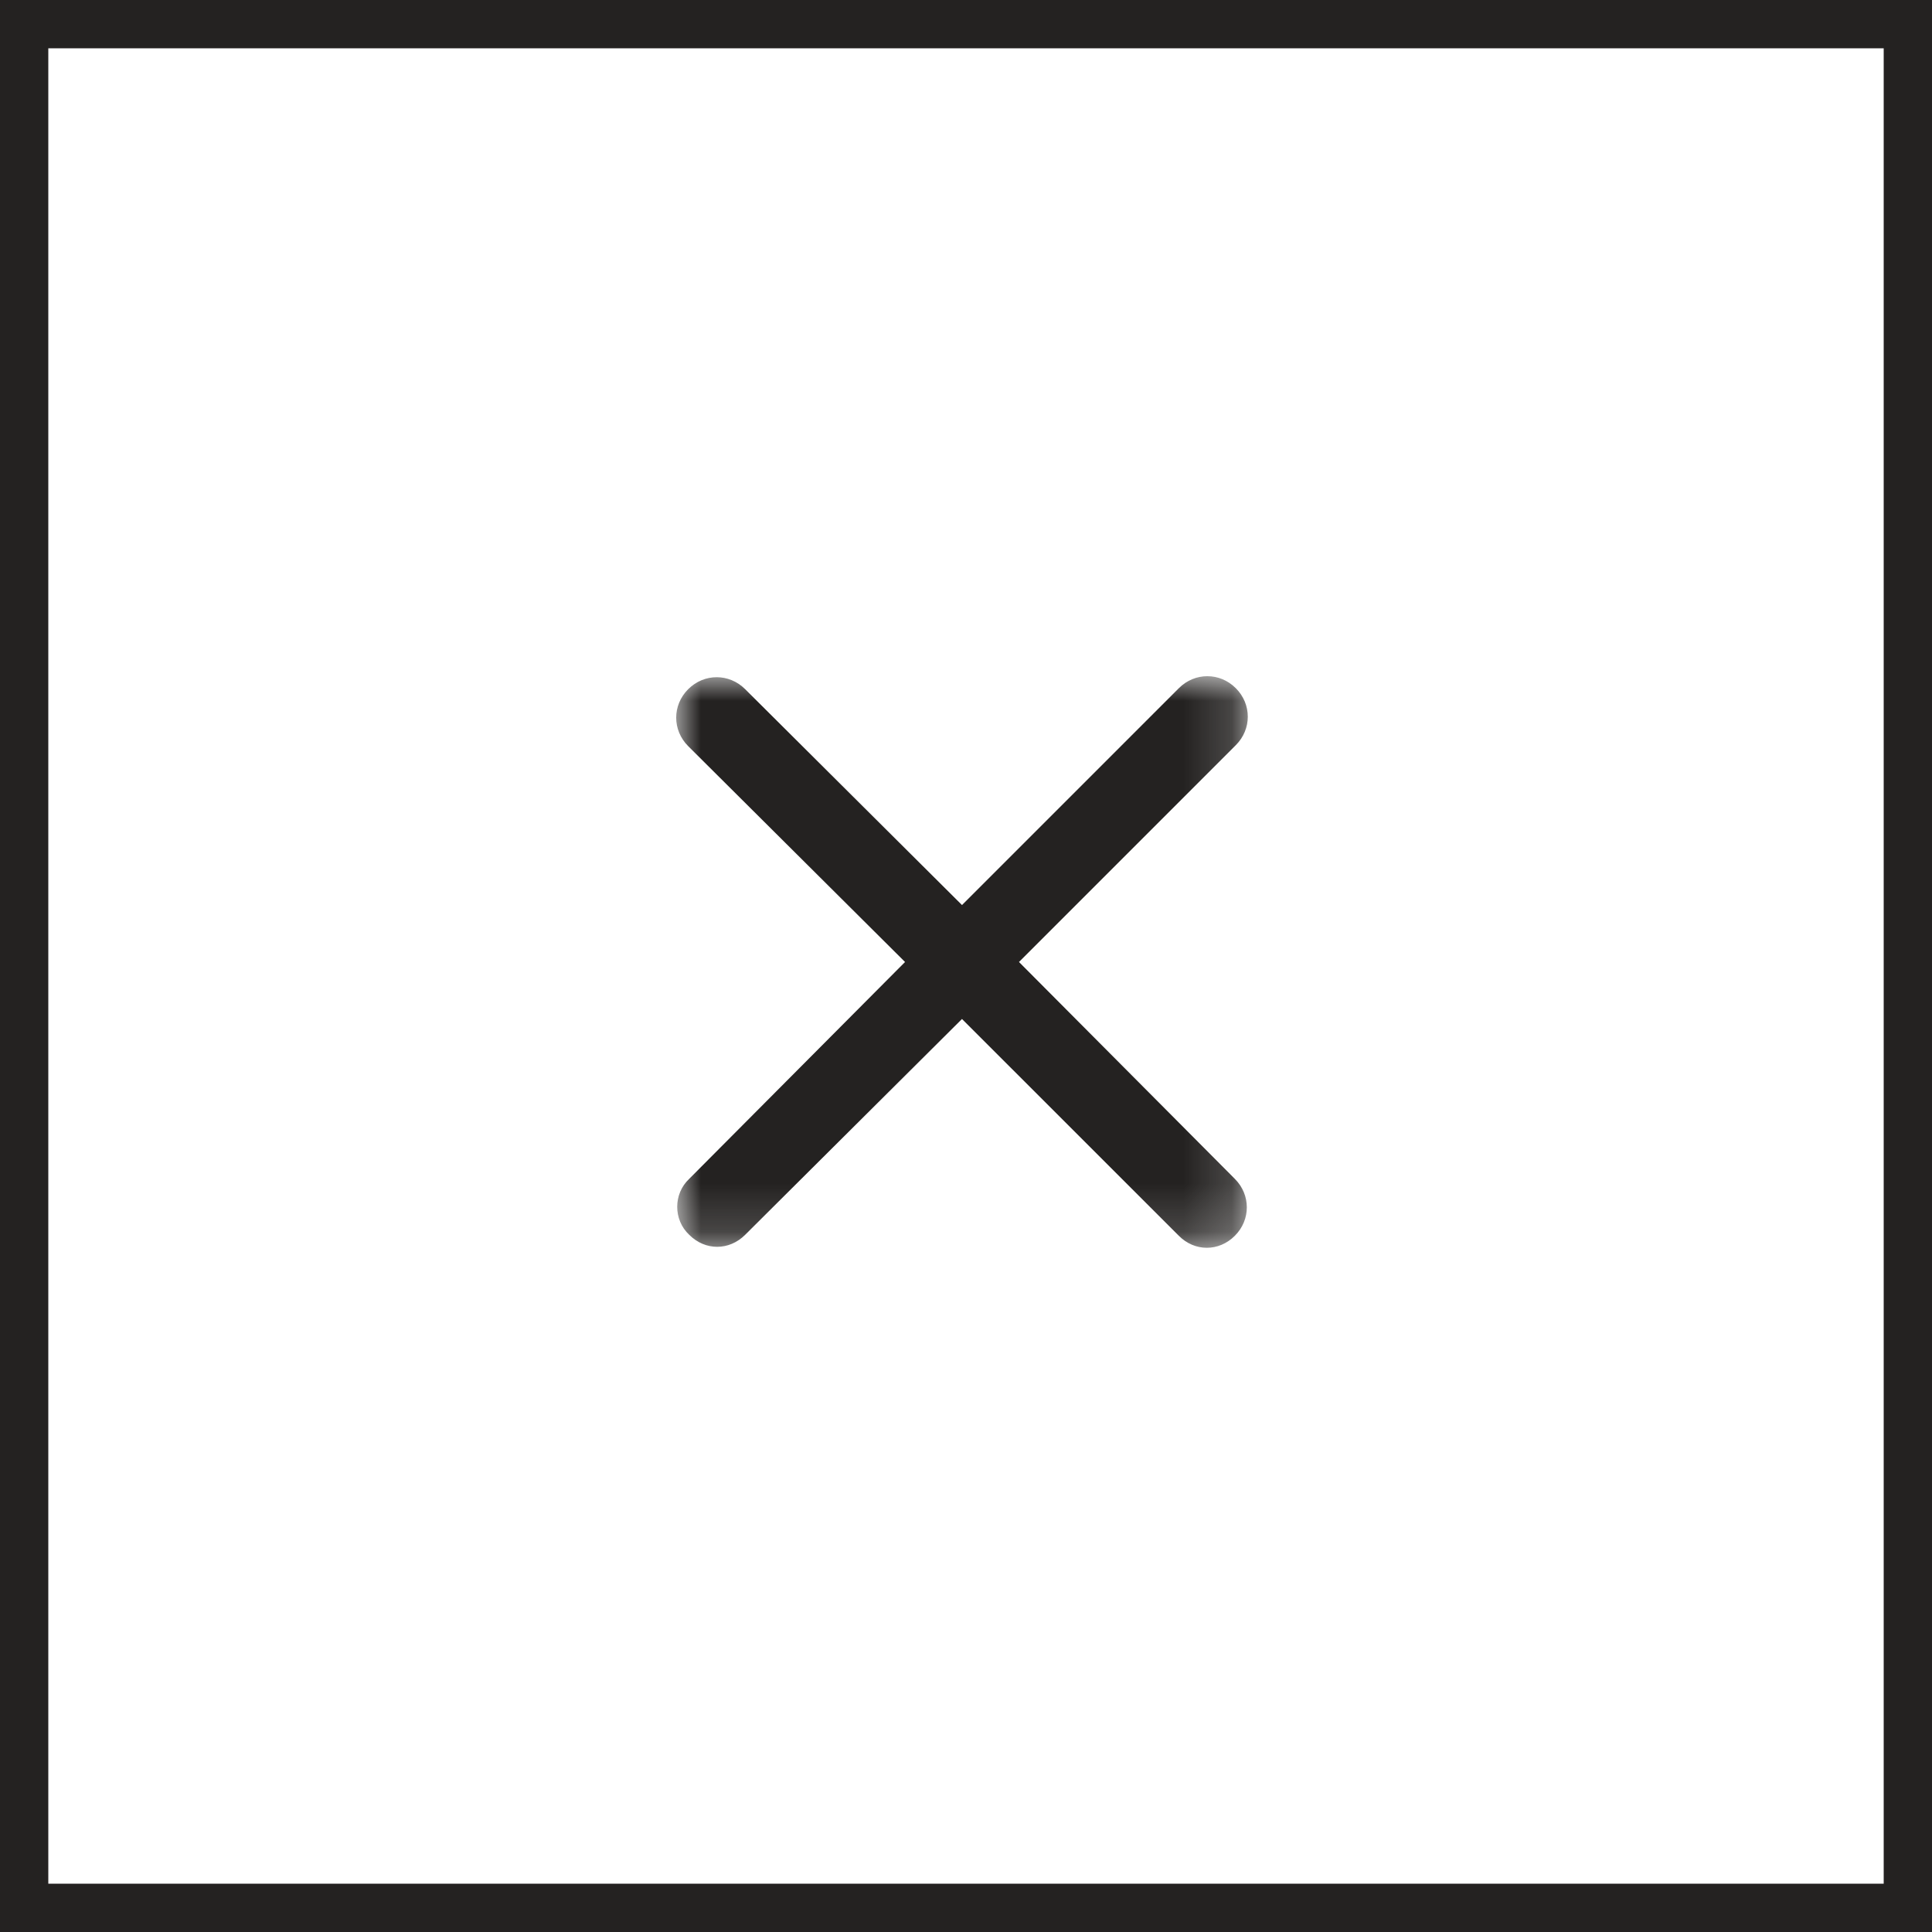 <?xml version="1.0" encoding="UTF-8"?>
<svg width="40px" height="40px" viewBox="0 0 40 40" version="1.1" xmlns="http://www.w3.org/2000/svg" xmlns:xlink="http://www.w3.org/1999/xlink">
    <!-- Generator: Sketch 50.2 (55047) - http://www.bohemiancoding.com/sketch -->
    <title>full page</title>
    <desc>Created with Sketch.</desc>
    <defs>
        <polygon id="path-1" points="4.13793105e-05 2.94017684e-15 11.834 2.94017684e-15 11.834 11.834 4.13793105e-05 11.834 4.13793105e-05 0"></polygon>
    </defs>
    <g id="1436" stroke="none" stroke-width="1" fill="none" fill-rule="evenodd">
        <g id="M_Vehicle_Color_Interior_Open" transform="translate(-708, -80)">
            <g id="close" transform="translate(708, 80)">
                <g id="arrow-left">
                    <rect id="Rectangle" stroke="#242221" x="0.5" y="0.5" width="39" height="39"></rect>
                    <g id="Page-1" transform="translate(14, 14)">
                        <mask id="mask-2" fill="white">
                            <use xlink:href="#path-1"></use>
                        </mask>
                        <g id="Clip-2"></g>
                        <path d="M0.269,11.565 C0.435,11.731 0.641,11.814 0.848,11.814 C1.055,11.814 1.262,11.731 1.428,11.565 L5.917,7.097 L10.407,11.586 C10.572,11.752 10.779,11.834 10.986,11.834 C11.193,11.834 11.4,11.752 11.566,11.586 C11.897,11.255 11.897,10.738 11.566,10.407 L7.097,5.917 L11.586,1.428 C11.917,1.097 11.917,0.579 11.586,0.248 C11.255,-0.083 10.738,-0.083 10.407,0.248 L5.917,4.738 L1.428,0.269 C1.097,-0.062 0.579,-0.062 0.248,0.269 C-0.083,0.6 -0.083,1.117 0.248,1.448 L4.738,5.917 L0.269,10.407 C-0.062,10.717 -0.062,11.255 0.269,11.565" id="Fill-1" fill="#242221" mask="url(#mask-2)"></path>
                    </g>
                </g>
            </g>
        </g>
    </g>
</svg>